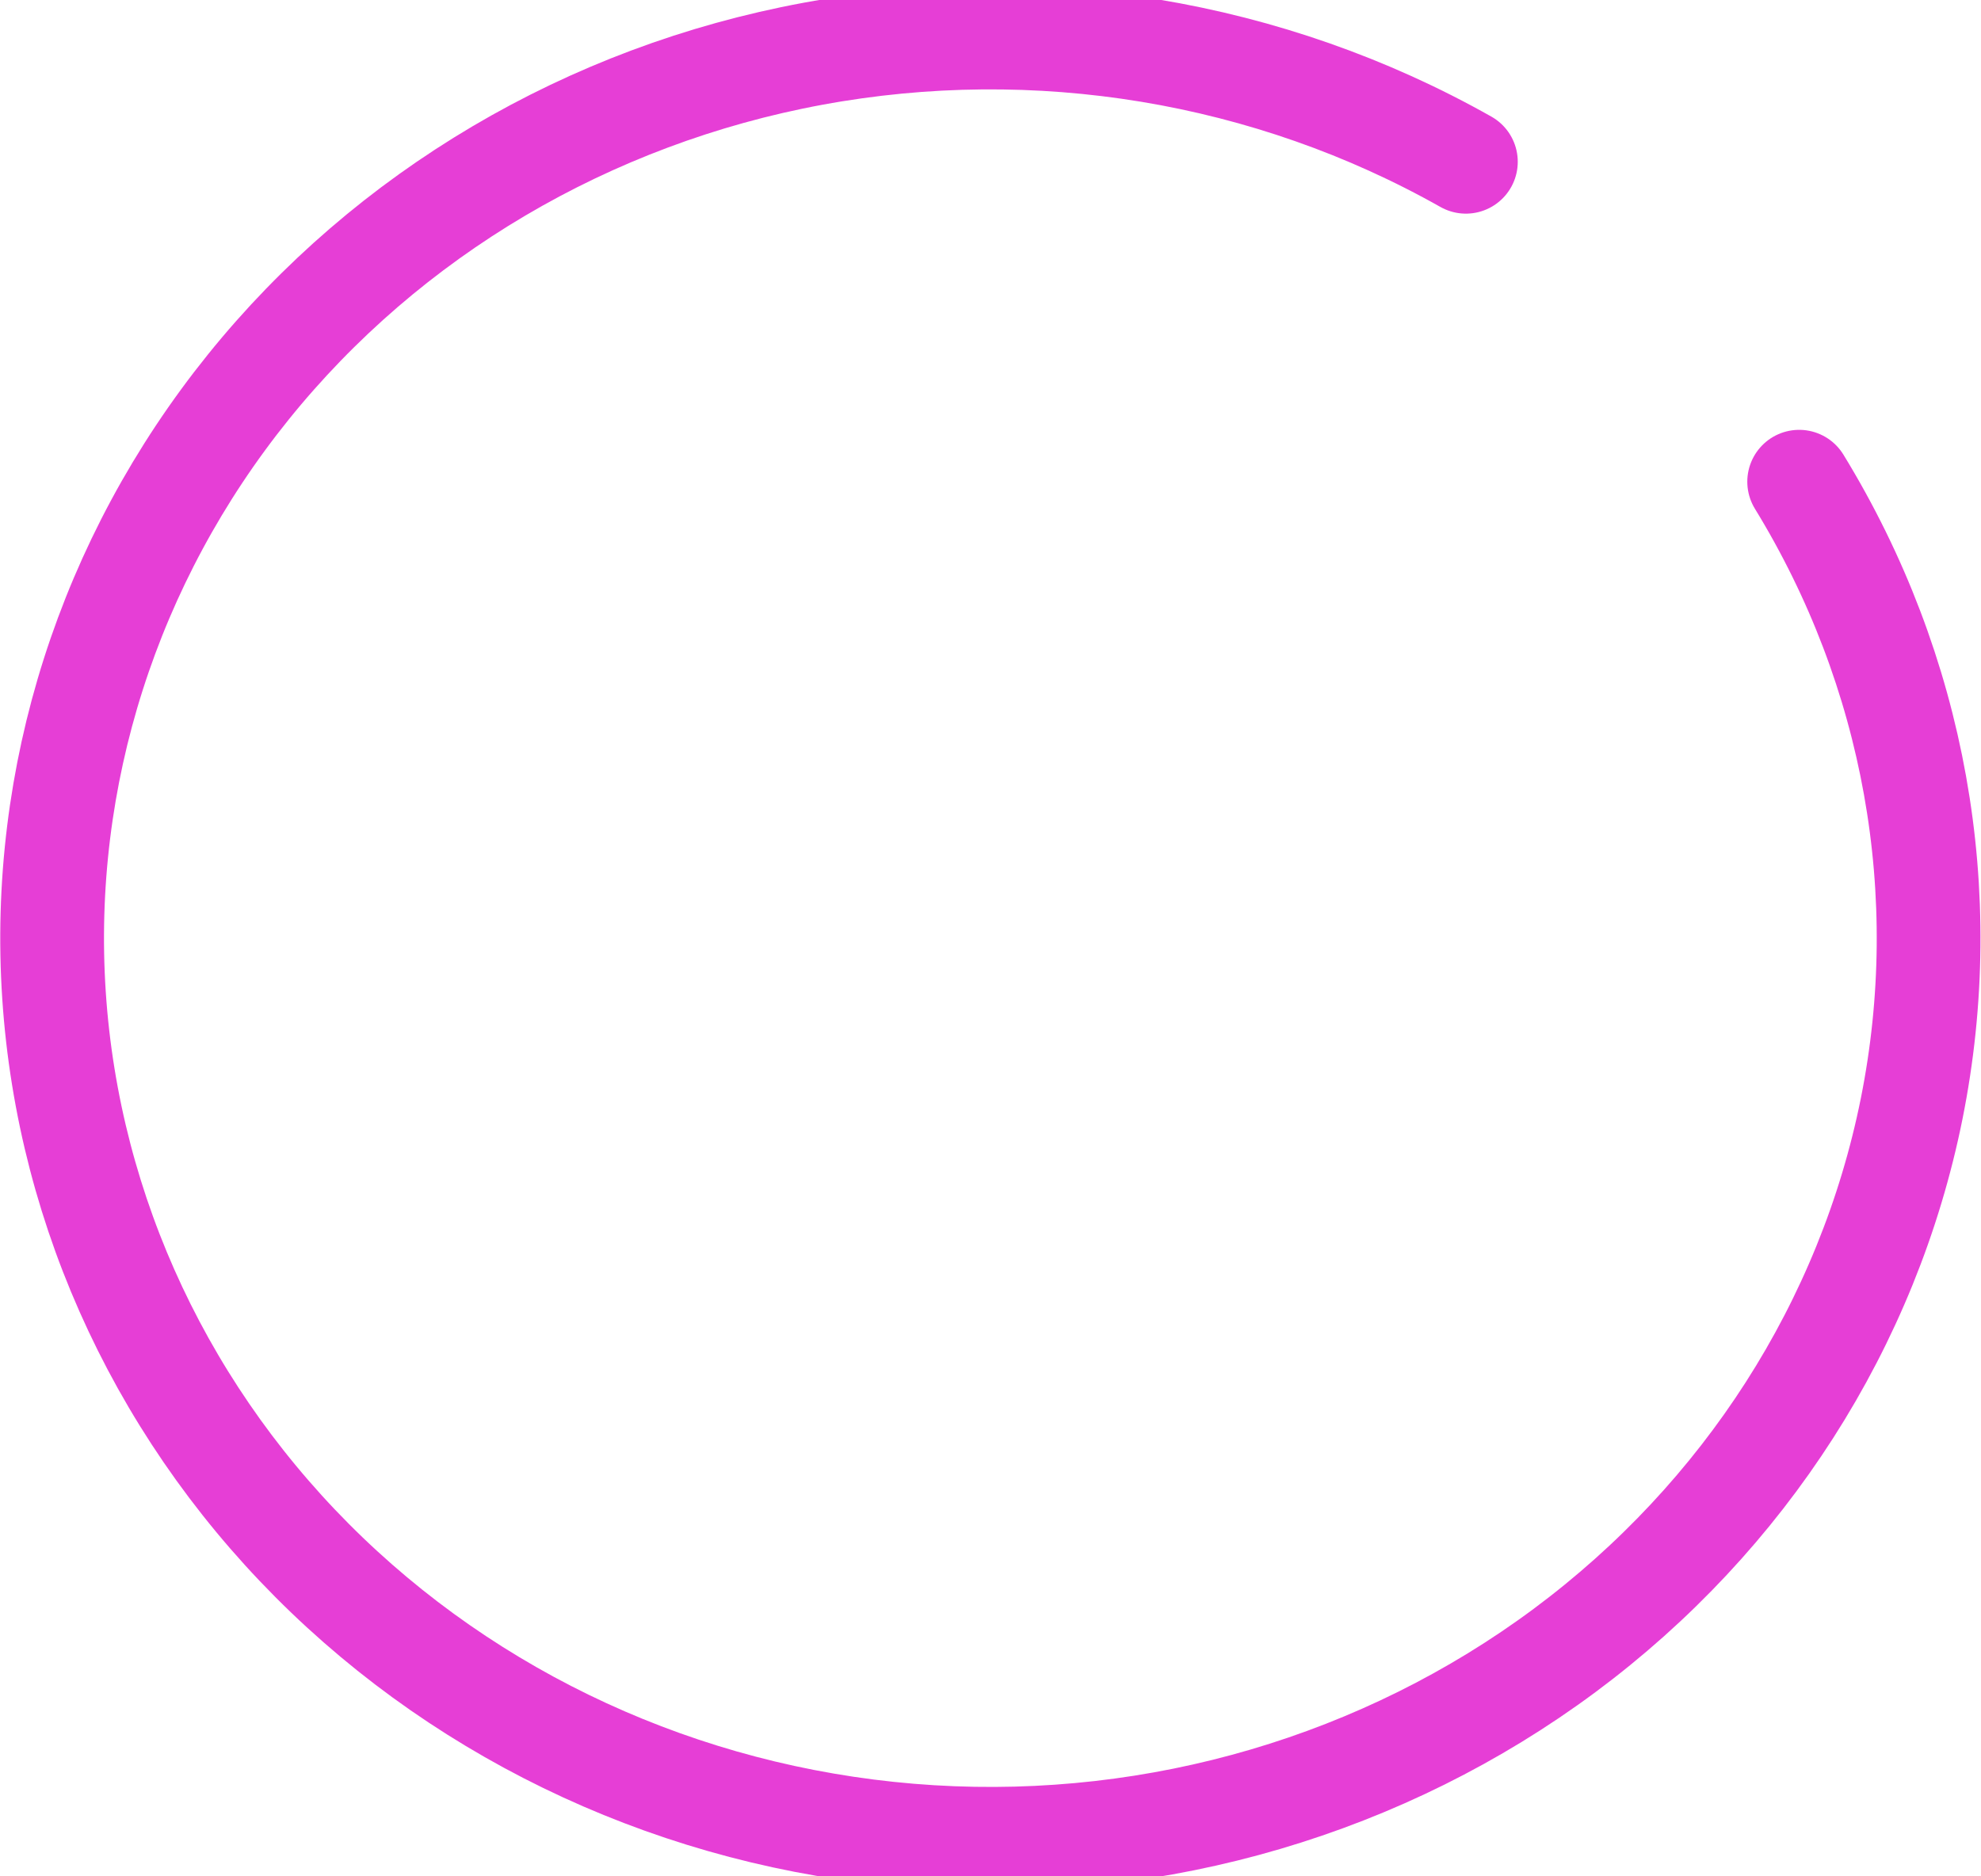 <svg xmlns="http://www.w3.org/2000/svg" width="38" height="36" viewBox="0 0 38 36" fill="none">
  <path d="M28.119 3.104C24.344 0.973 19.89 0.237 15.591 1.032C11.291 1.828 7.442 4.101 4.762 7.427C2.083 10.752 0.759 14.901 1.036 19.096C1.314 23.292 3.175 27.246 6.271 30.219C9.367 33.191 13.486 34.978 17.856 35.245C22.226 35.512 26.547 34.24 30.01 31.668C33.473 29.095 35.841 25.399 36.67 21.271C37.498 17.143 36.732 12.866 34.512 9.242" stroke="#E63ED6" stroke-width="1.99" stroke-linecap="round"/>
</svg>
